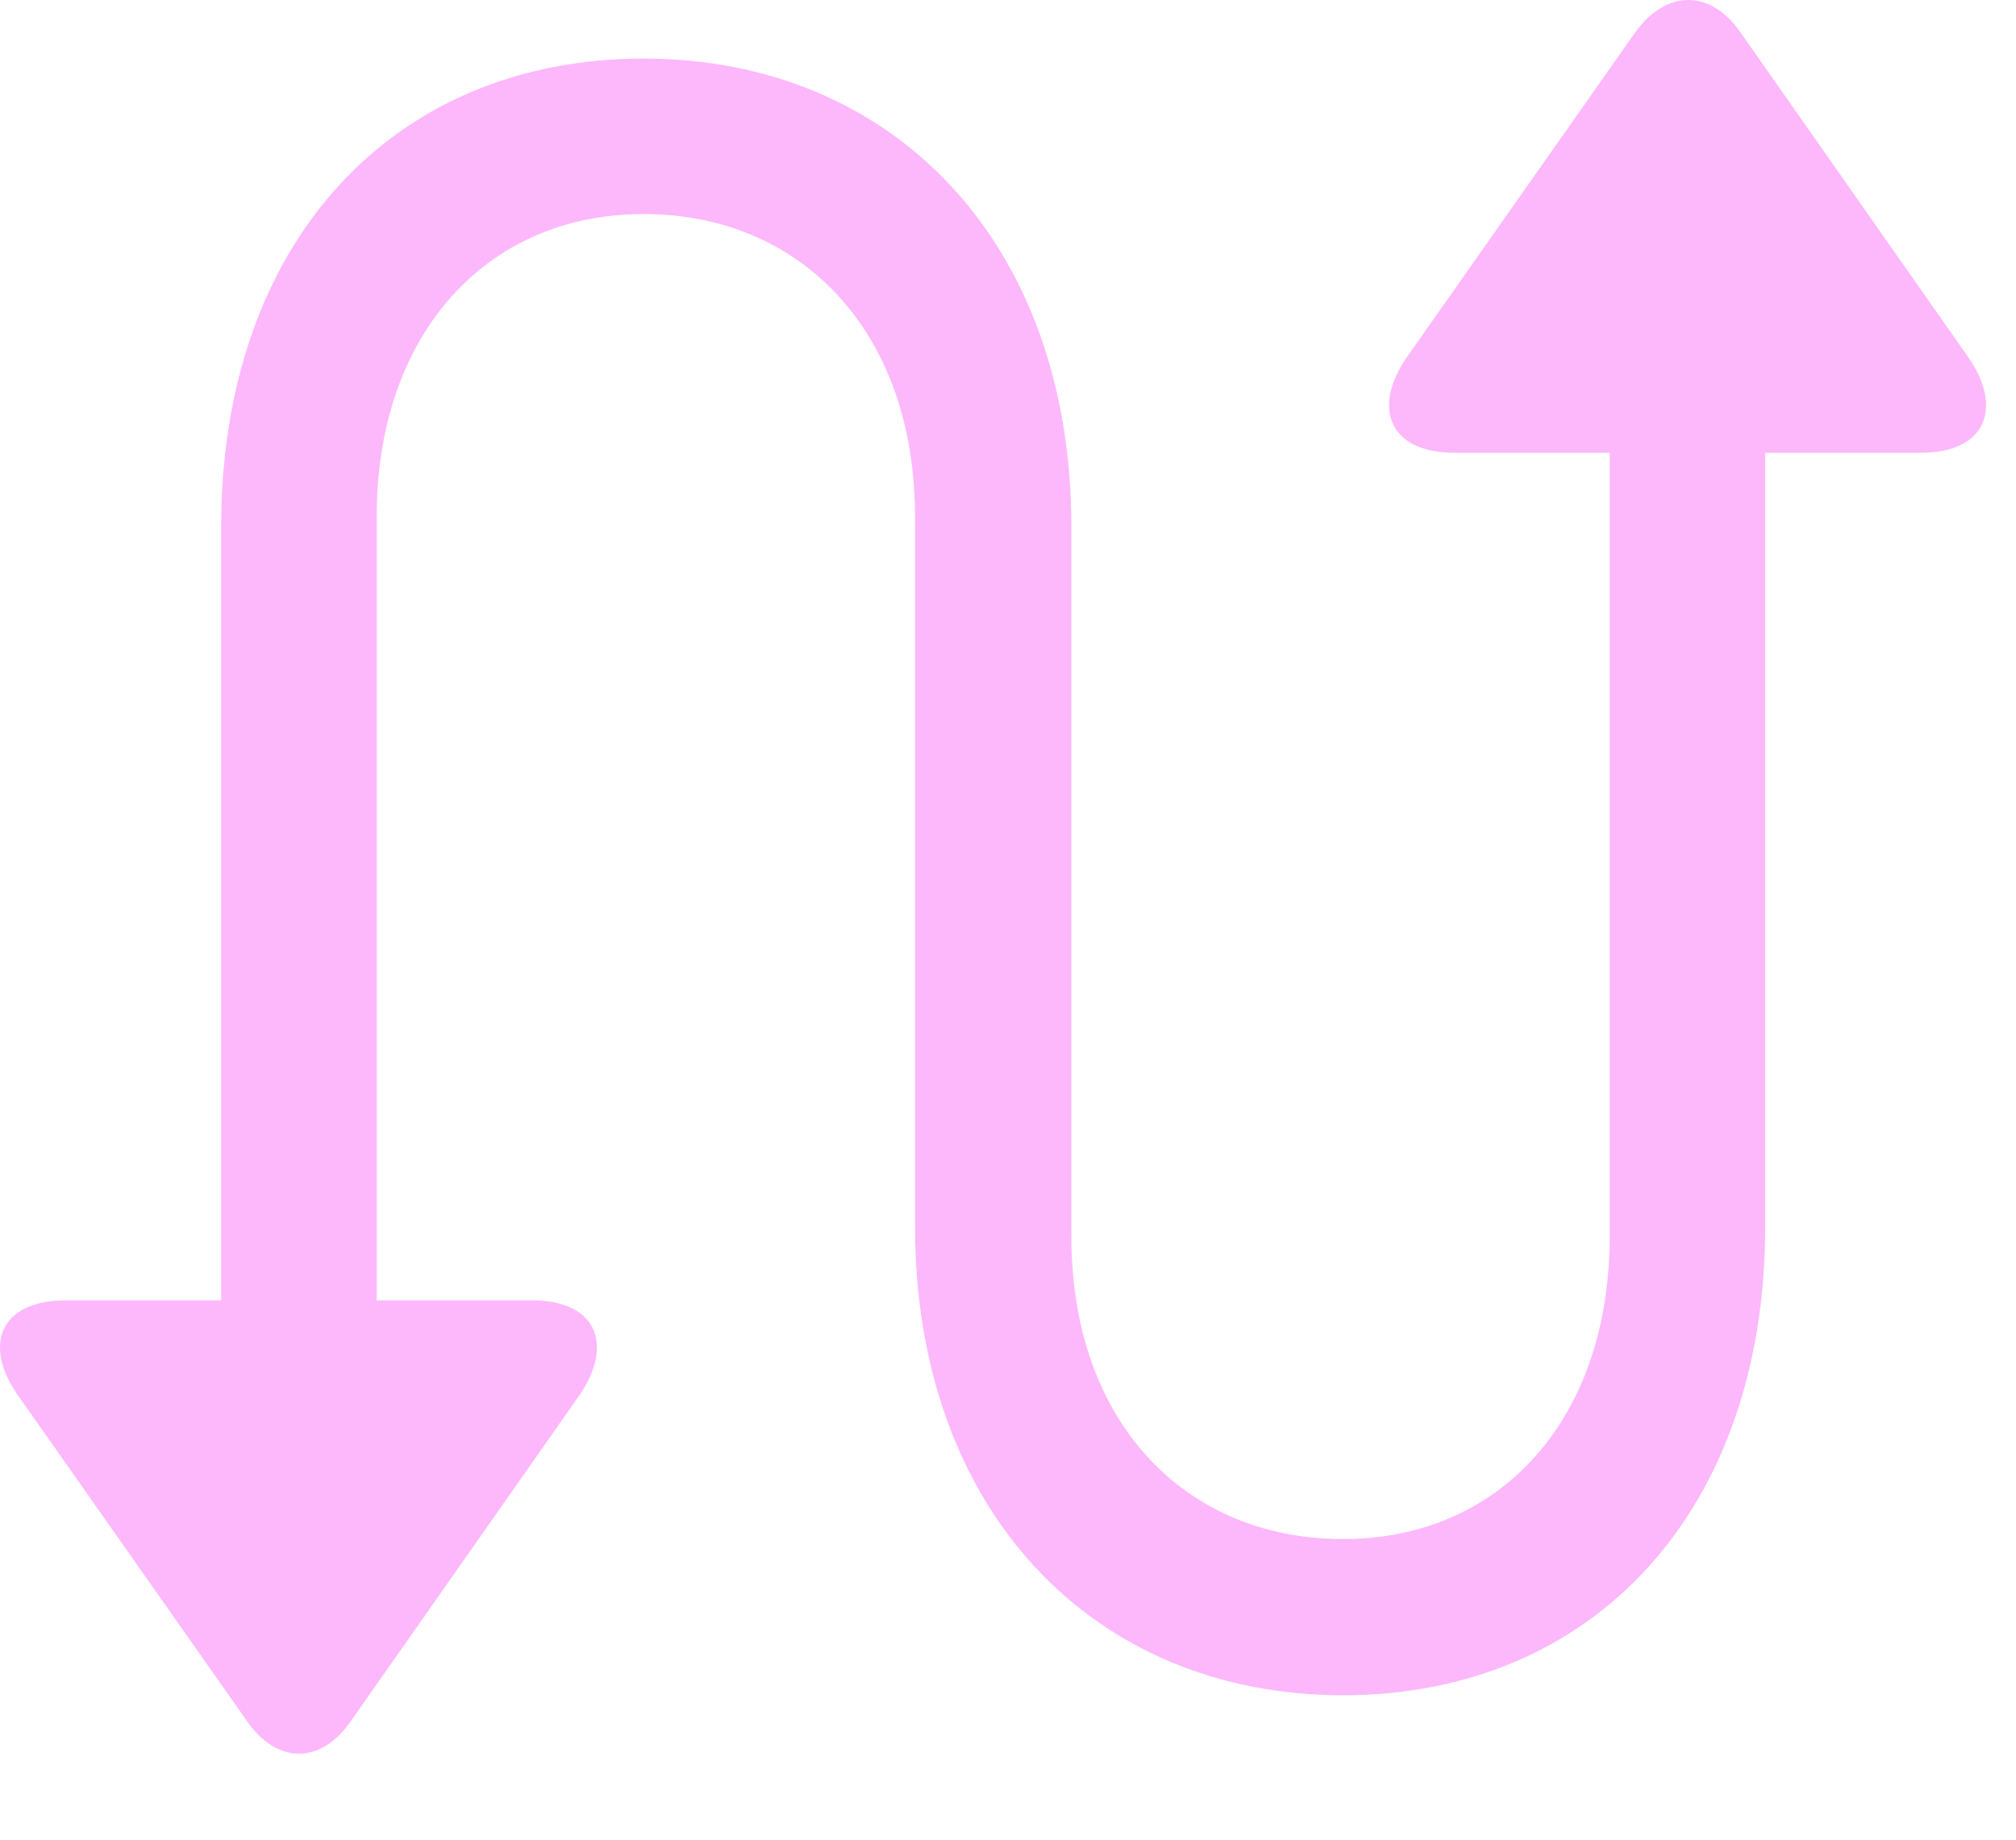 <svg viewBox="0 0 24.572 22.434" xmlns:xlink="http://www.w3.org/1999/xlink" xmlns="http://www.w3.org/2000/svg" version="1.1">
 <g>
  <rect y="0" x="0" width="24.572" opacity="0" height="22.434"></rect>
  <path fill="#fdb8fb" d="M2.696 16.671L4.591 16.671L4.591 6.3C4.591 4.073 5.929 2.609 7.843 2.609C9.757 2.609 11.153 4.034 11.153 6.3L11.153 14.952C11.153 18.409 13.321 20.665 16.368 20.665C19.425 20.665 21.515 18.409 21.515 14.952L21.515 4.64L19.62 4.64L19.62 15.07C19.62 17.296 18.292 18.761 16.368 18.761C14.454 18.761 13.058 17.345 13.058 15.07L13.058 6.417C13.058 2.96 10.89 0.714 7.843 0.714C4.786 0.714 2.696 2.96 2.696 6.417ZM0.802 15.851C0.001 15.851-0.224 16.398 0.235 17.032L3.009 20.978C3.38 21.515 3.917 21.505 4.278 20.978L7.052 17.023C7.491 16.398 7.276 15.851 6.485 15.851ZM17.726 5.519L23.419 5.519C24.2 5.519 24.425 4.972 23.985 4.347L21.212 0.392C20.851-0.126 20.314-0.135 19.933 0.392L17.159 4.337C16.71 4.972 16.935 5.519 17.726 5.519Z"></path>
 </g>
</svg>

